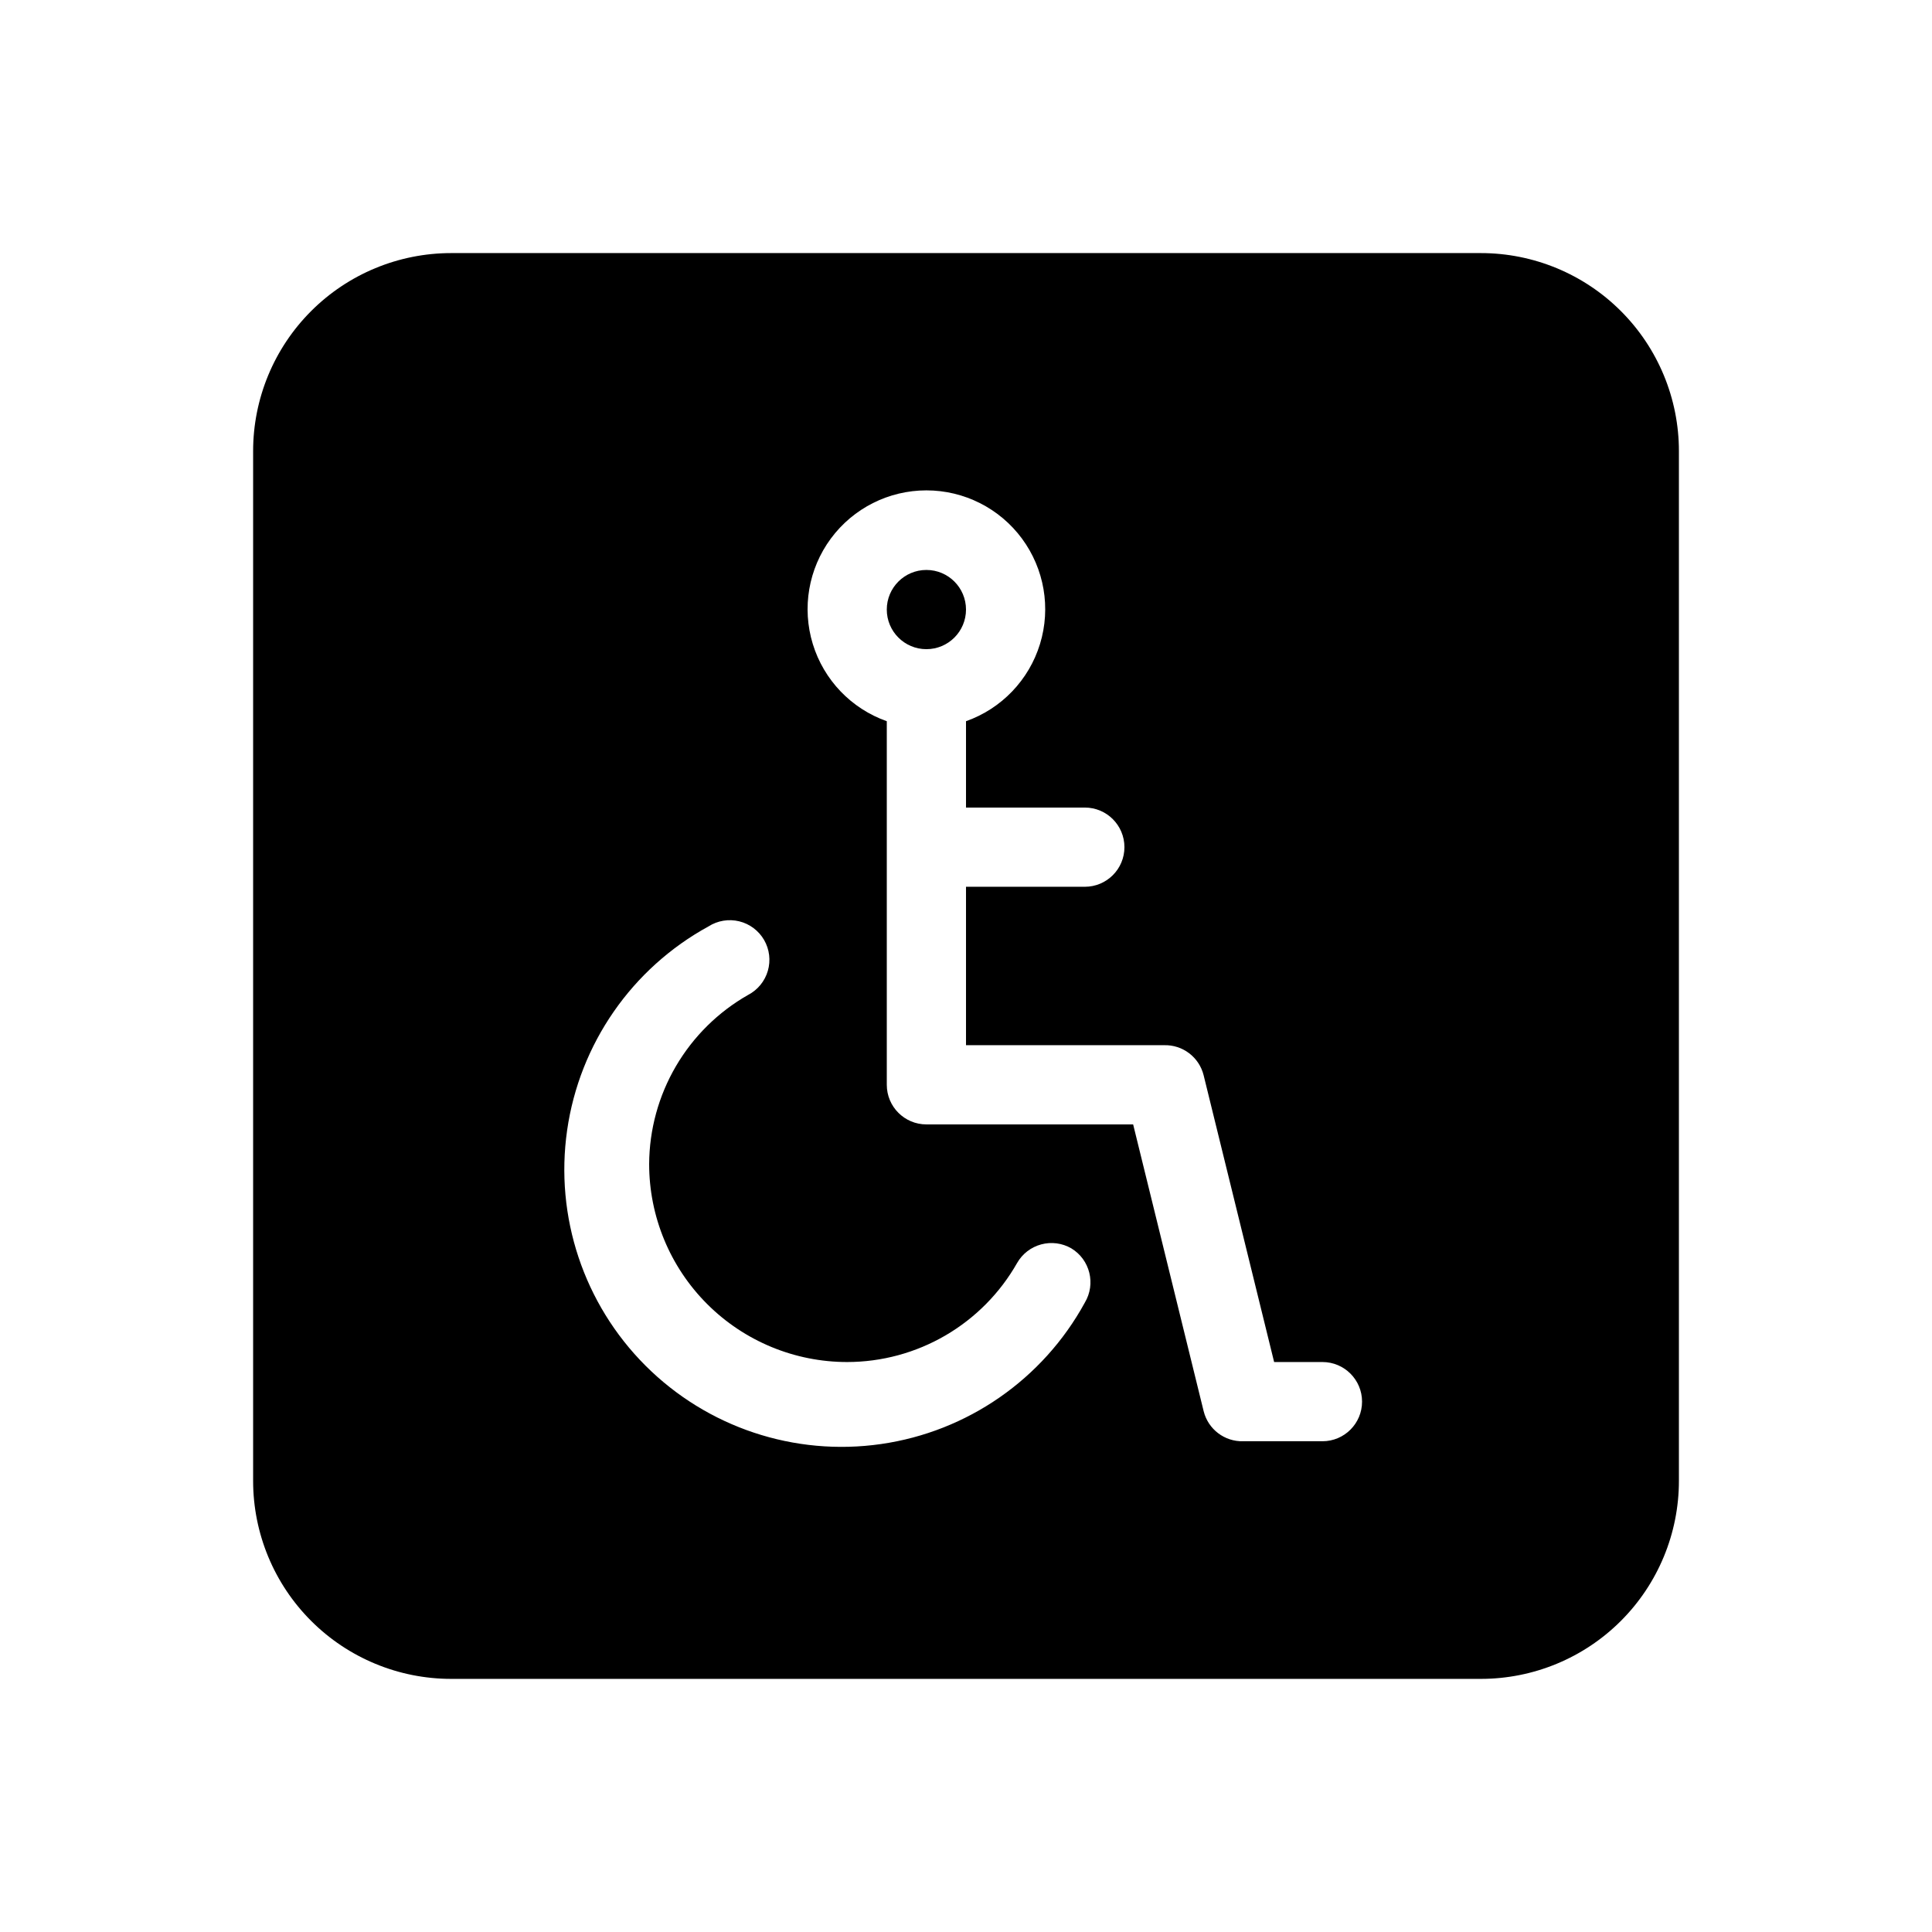 <?xml version="1.0" encoding="UTF-8"?>
<!-- Uploaded to: SVG Find, www.svgfind.com, Generator: SVG Find Mixer Tools -->
<svg fill="#000000" width="800px" height="800px" version="1.1" viewBox="144 144 512 512" xmlns="http://www.w3.org/2000/svg">
 <g>
  <path d="m400 305.54c0 5.797-4.699 10.496-10.496 10.496s-10.496-4.699-10.496-10.496 4.699-10.496 10.496-10.496 10.496 4.699 10.496 10.496"/>
  <path d="m536.45 211.07h-272.89c-13.918 0-27.27 5.527-37.109 15.371-9.844 9.84-15.371 23.191-15.371 37.109v272.89c0 13.922 5.527 27.27 15.371 37.109 9.84 9.844 23.191 15.371 37.109 15.371h272.89c13.922 0 27.27-5.527 37.109-15.371 9.844-9.84 15.371-23.188 15.371-37.109v-272.89c0-13.918-5.527-27.27-15.371-37.109-9.84-9.844-23.188-15.371-37.109-15.371zm-104.96 278.14c-11.105 20.305-31.125 34.195-54.031 37.48-22.906 3.289-46.023-4.41-62.391-20.773-16.363-16.363-24.059-39.48-20.773-62.391 3.289-22.906 17.176-42.926 37.48-54.027 2.414-1.535 5.352-2.019 8.129-1.34 2.777 0.684 5.16 2.469 6.59 4.945 1.43 2.477 1.789 5.43 0.992 8.176s-2.68 5.051-5.215 6.375c-7.926 4.504-14.527 11.02-19.137 18.887-4.606 7.871-7.055 16.812-7.102 25.934 0 13.918 5.527 27.266 15.371 37.105 9.84 9.844 23.191 15.371 37.109 15.371 9.152-0.008 18.141-2.441 26.051-7.051 7.906-4.609 14.453-11.227 18.977-19.188 1.383-2.43 3.68-4.207 6.383-4.934 2.699-0.73 5.578-0.352 7.996 1.051 4.945 2.992 6.543 9.422 3.57 14.379zm62.973 36.734h-20.988c-4.941 0.145-9.312-3.176-10.496-7.977l-18.684-75.988h-54.789c-5.797 0-10.496-4.699-10.496-10.496v-96.355c-9.414-3.328-16.691-10.922-19.613-20.473-2.922-9.547-1.145-19.914 4.793-27.941s15.332-12.762 25.316-12.762 19.375 4.734 25.312 12.762 7.719 18.395 4.797 27.941c-2.926 9.551-10.203 17.145-19.613 20.473v22.883h31.488c5.797 0 10.496 4.699 10.496 10.496s-4.699 10.496-10.496 10.496h-31.488v41.984h52.48c4.938-0.145 9.309 3.176 10.496 7.977l18.68 75.988h12.805c5.797 0 10.496 4.699 10.496 10.496s-4.699 10.496-10.496 10.496z"/>
 </g>
</svg>